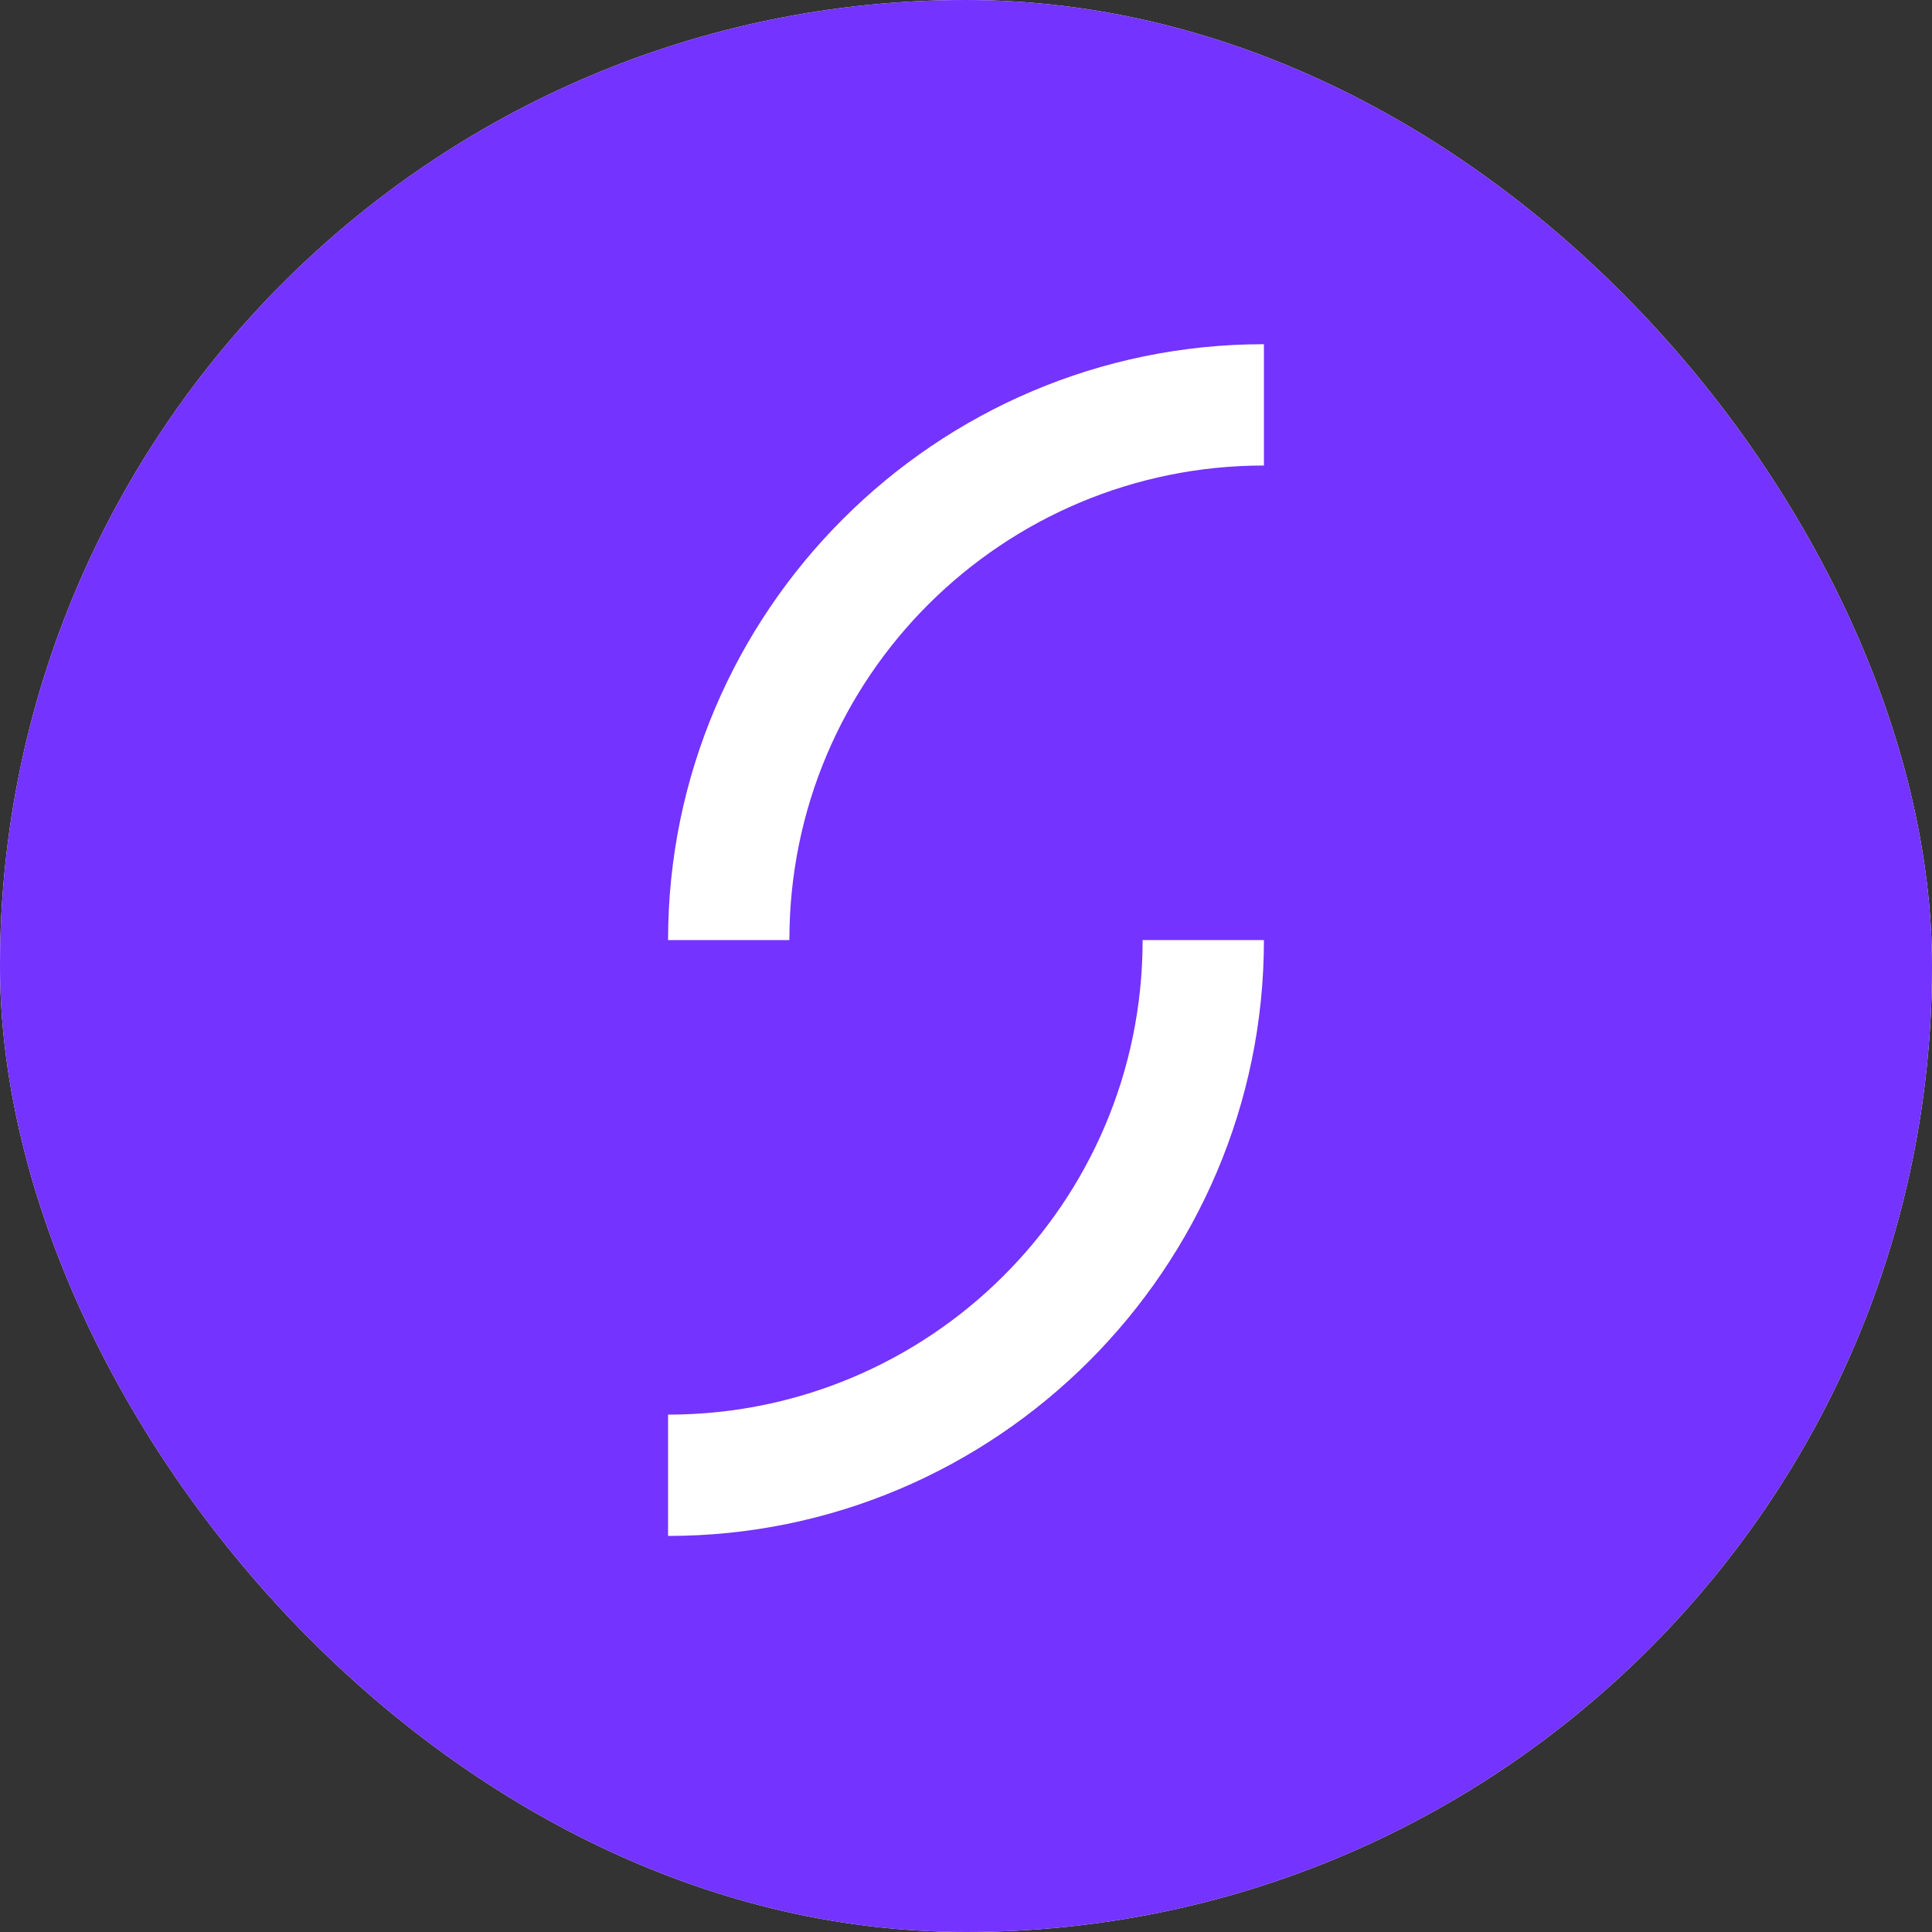 <svg width="96" height="96" viewBox="0 0 96 96" fill="none" xmlns="http://www.w3.org/2000/svg">
<rect x="0" y="0" width="96" height="96" fill="#333333" stroke="none"/>
<g clip-path="url(#clip0_1173_2146)">
<rect width="96" height="96" rx="48" fill="#FBFBFB"/>
<g clip-path="url(#clip1_1173_2146)">
<g clip-path="url(#clip2_1173_2146)">
<path d="M48.089 96.177C75.31 96.177 97.377 74.11 97.377 46.889C97.377 19.667 75.31 -2.4 48.089 -2.4C20.867 -2.4 -1.2 19.667 -1.2 46.889C-1.2 74.11 20.867 96.177 48.089 96.177Z" fill="#7433FF"/>
<path d="M33.196 46.711H39.224C39.224 33.591 49.862 23.131 62.804 23.131V17.103C46.493 17.103 33.196 30.4 33.196 46.711Z" fill="white"/>
<path d="M62.804 46.711H56.776C56.776 59.831 46.139 70.292 33.196 70.292V76.32C49.507 76.32 62.804 63.023 62.804 46.711Z" fill="white"/>
</g>
</g>
</g>
<defs>
<clipPath id="clip0_1173_2146">
<rect width="96" height="96" rx="48" fill="white"/>
</clipPath>
<clipPath id="clip1_1173_2146">
<rect width="98.4" height="98.4" fill="white" transform="translate(-1.2 -2.4)"/>
</clipPath>
<clipPath id="clip2_1173_2146">
<rect width="98.4" height="98.4" fill="white" transform="translate(-1.2 -2.4)"/>
</clipPath>
</defs>
</svg>
